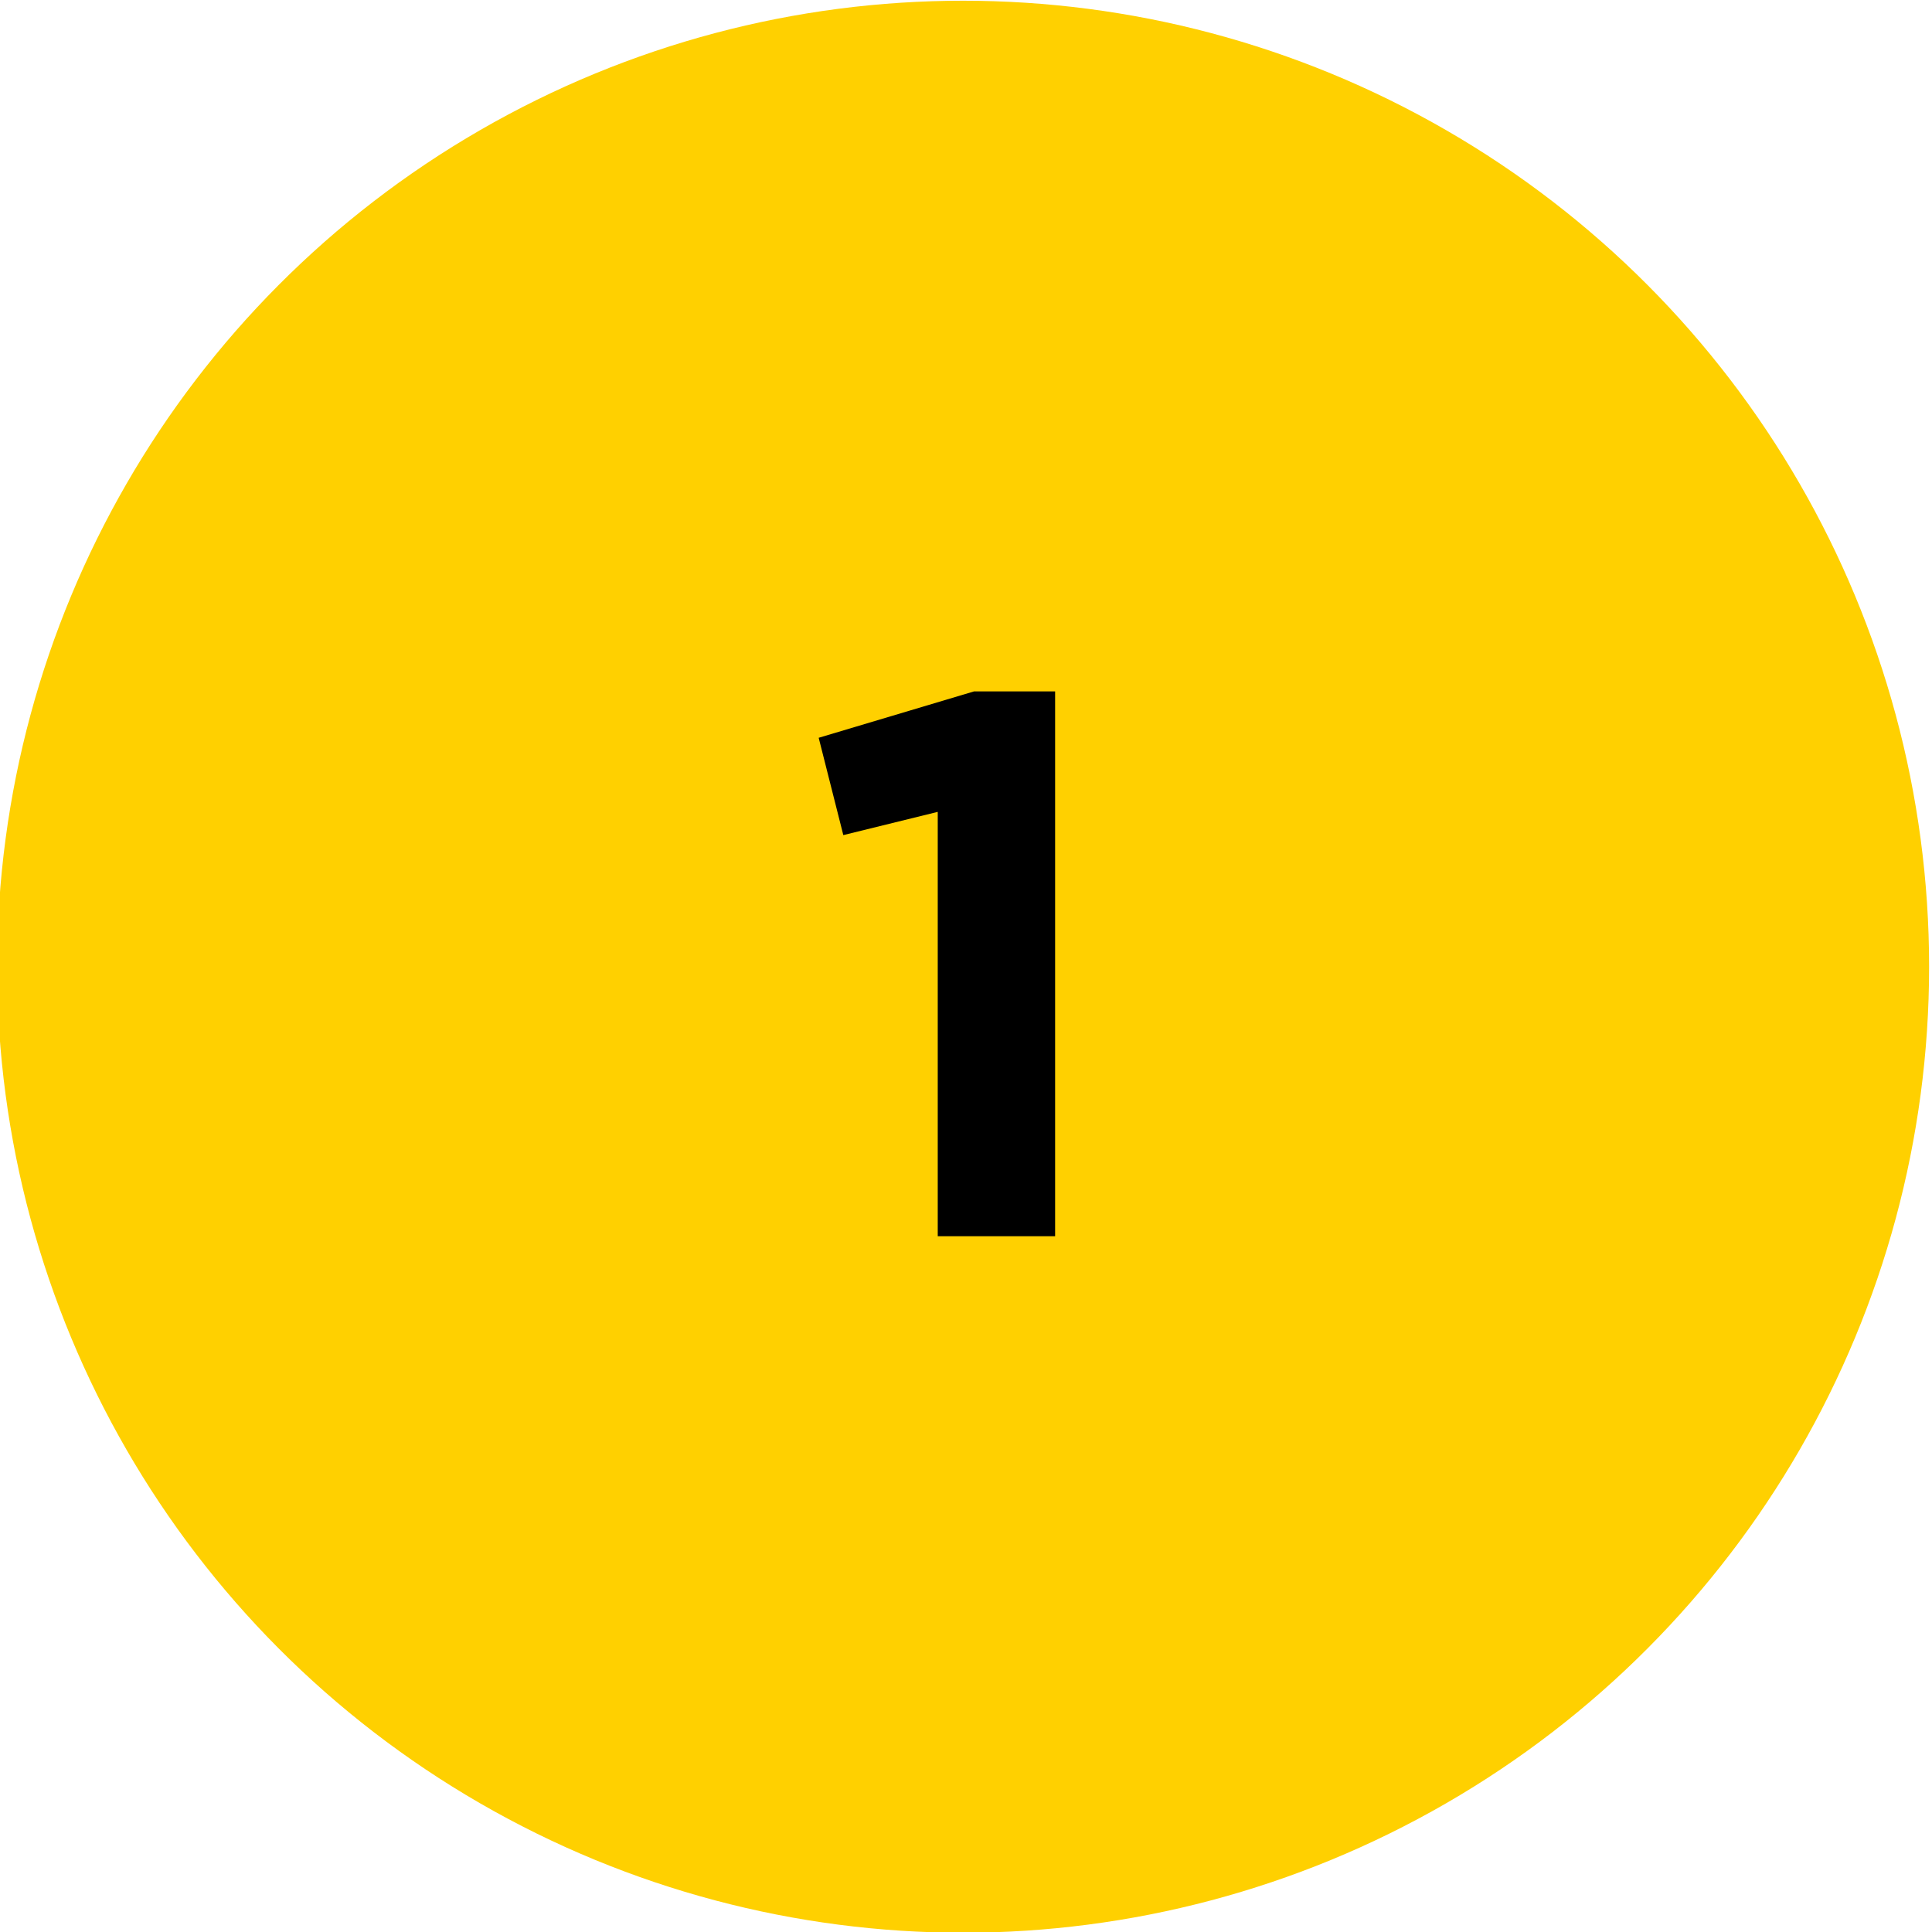 <?xml version="1.0" encoding="utf-8"?>
<!-- Generator: Adobe Illustrator 19.0.0, SVG Export Plug-In . SVG Version: 6.00 Build 0)  -->
<svg version="1.1" id="Layer_1" xmlns="http://www.w3.org/2000/svg" xmlns:xlink="http://www.w3.org/1999/xlink" x="0px" y="0px"
	 viewBox="0 0 800 800" style="enable-background:new 0 0 800 800;" xml:space="preserve">
<style type="text/css">
	.st0{fill:#FFD000;}
</style>
<circle id="XMLID_1533_" class="st0" cx="398.8" cy="400.3" r="400"/>
<g id="XMLID_1_">
	<path id="XMLID_2_" d="M388.2,336.2l-39,9.6L339,305.5l64.3-19.2h33.6v225.6h-48.6V336.2z"/>
</g>
</svg>
